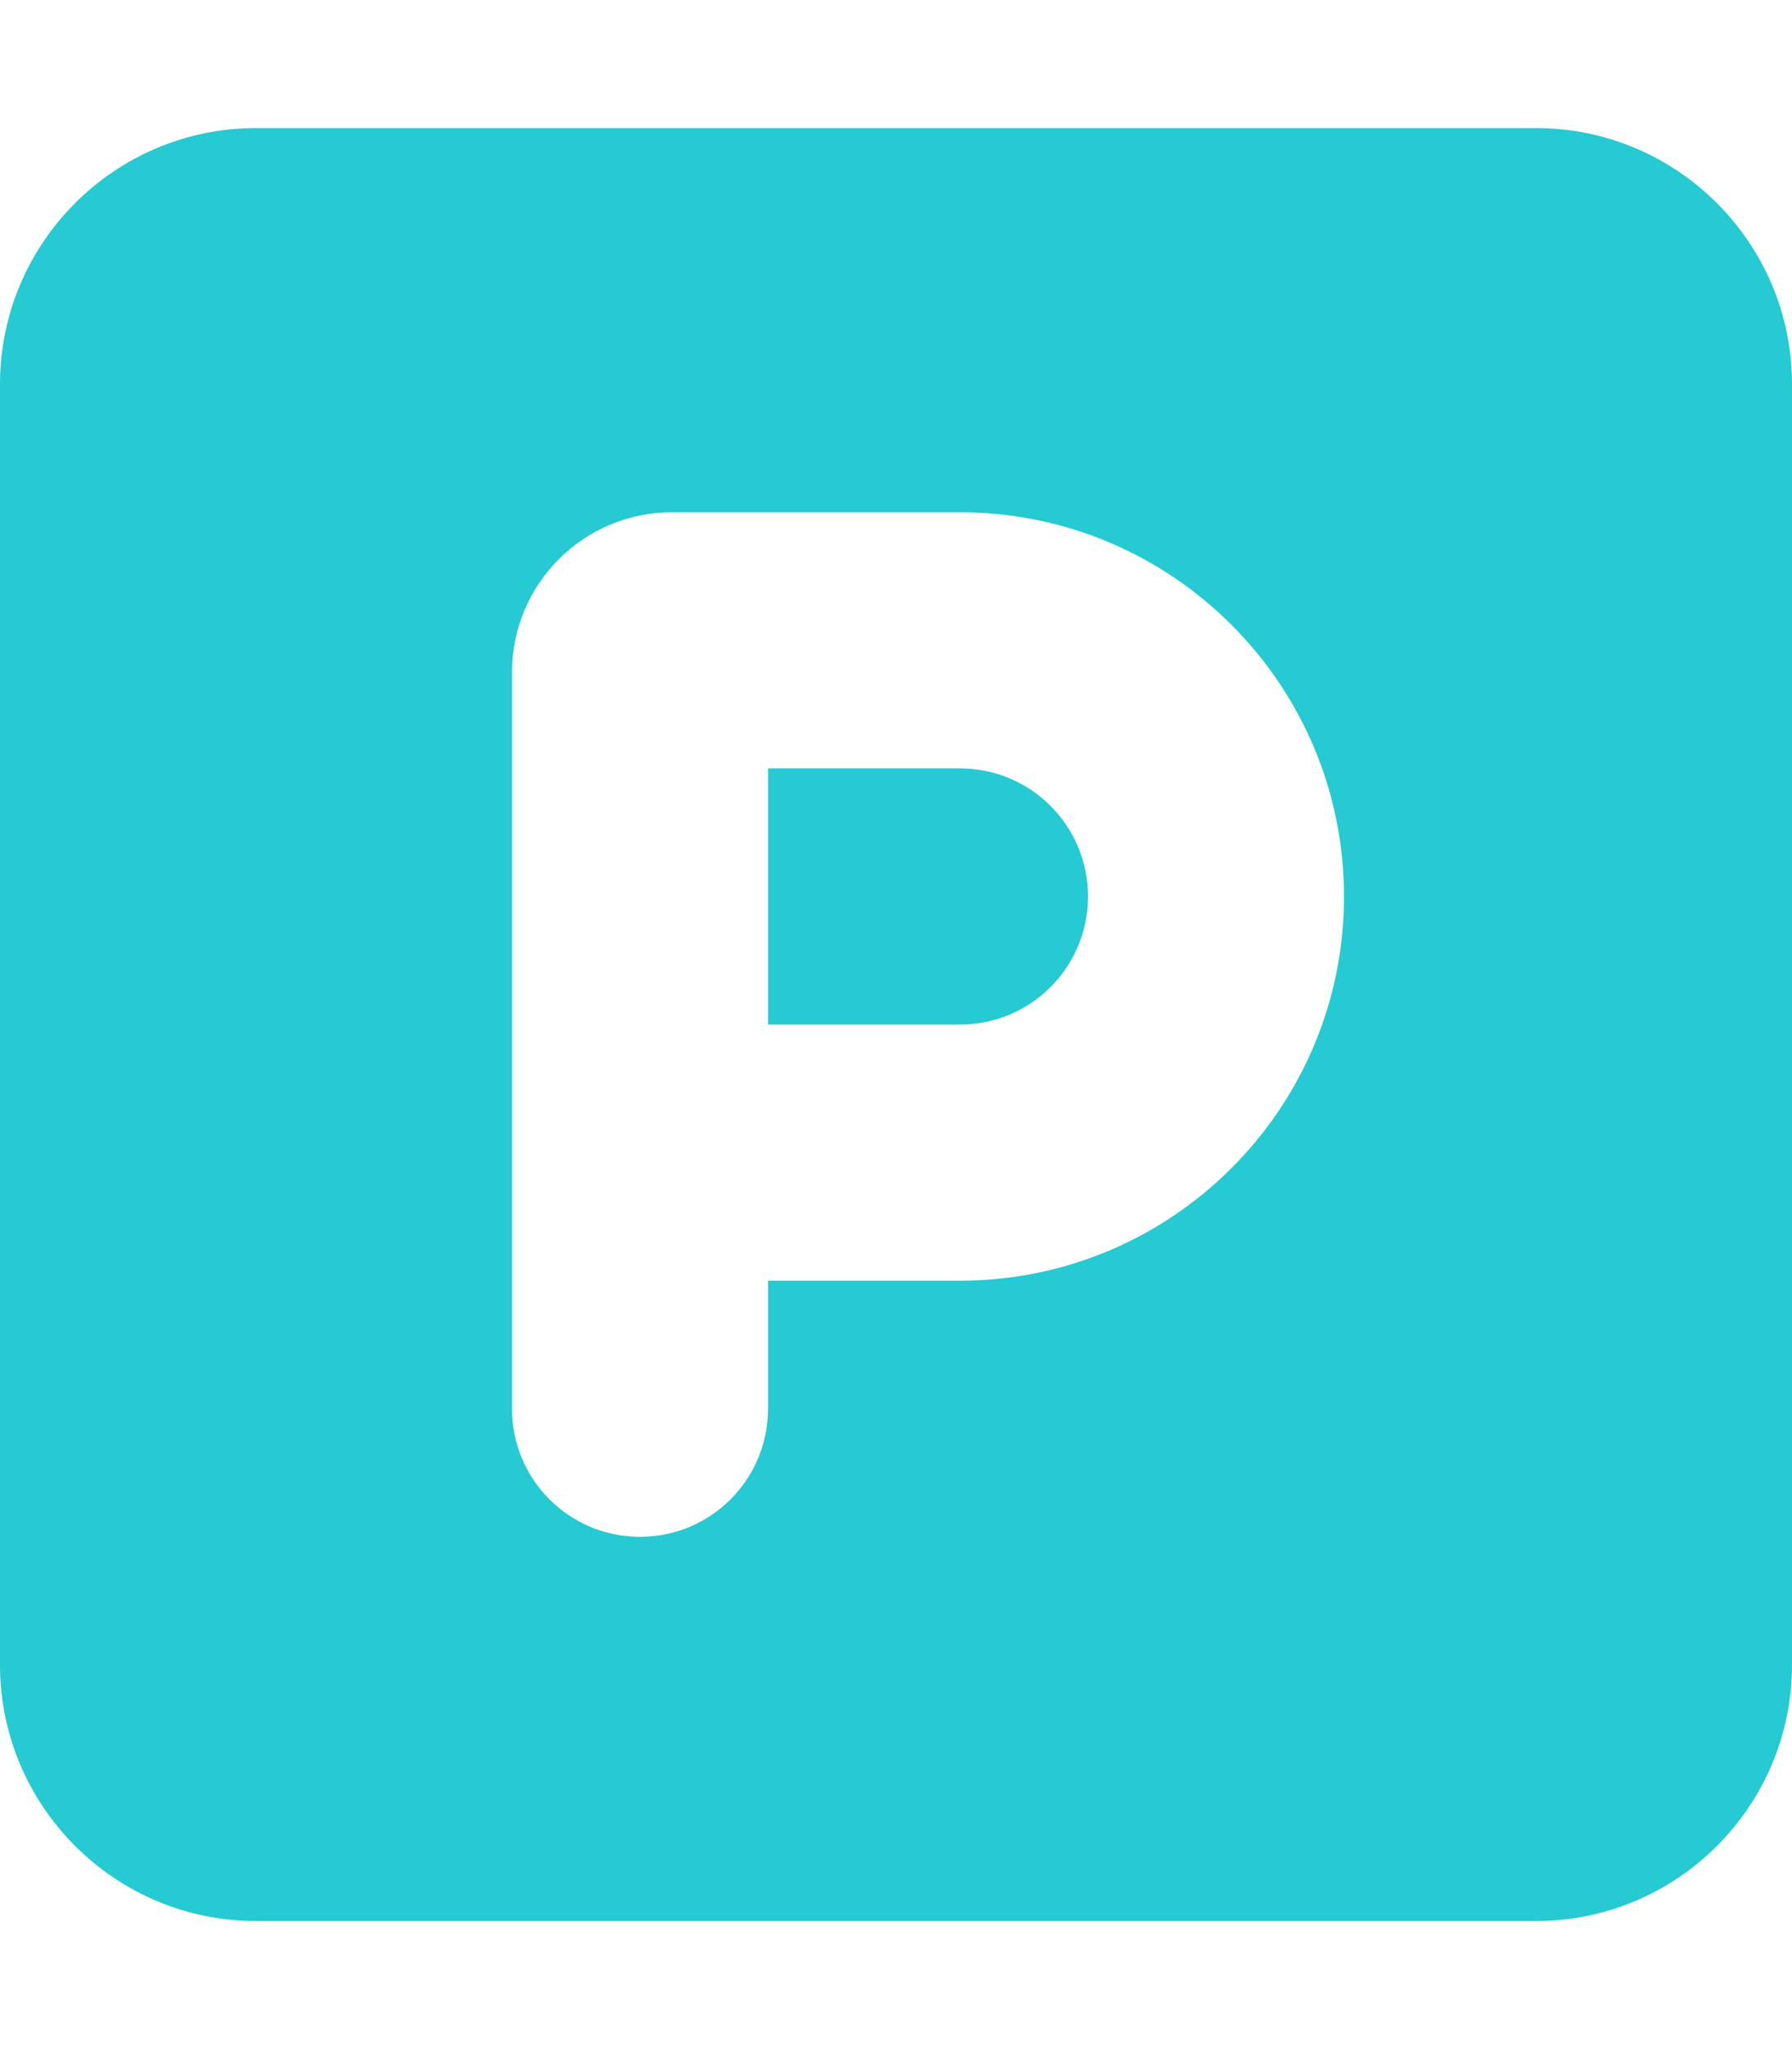 <svg width="28" height="32" viewBox="0 0 28 32" fill="none" xmlns="http://www.w3.org/2000/svg">
<path d="M4 2C1.794 2 0 3.794 0 6V26C0 28.206 1.794 30 4 30H24C26.206 30 28 28.206 28 26V6C28 3.794 26.206 2 24 2H4ZM12 16H15C16.106 16 17 15.106 17 14C17 12.894 16.106 12 15 12H12V16ZM15 20H12V22C12 23.106 11.106 24 10 24C8.894 24 8 23.106 8 22V10.5C8 9.119 9.119 8 10.5 8H15C18.312 8 21 10.688 21 14C21 17.312 18.312 20 15 20Z" fill="#25CAD2"/>
</svg>
